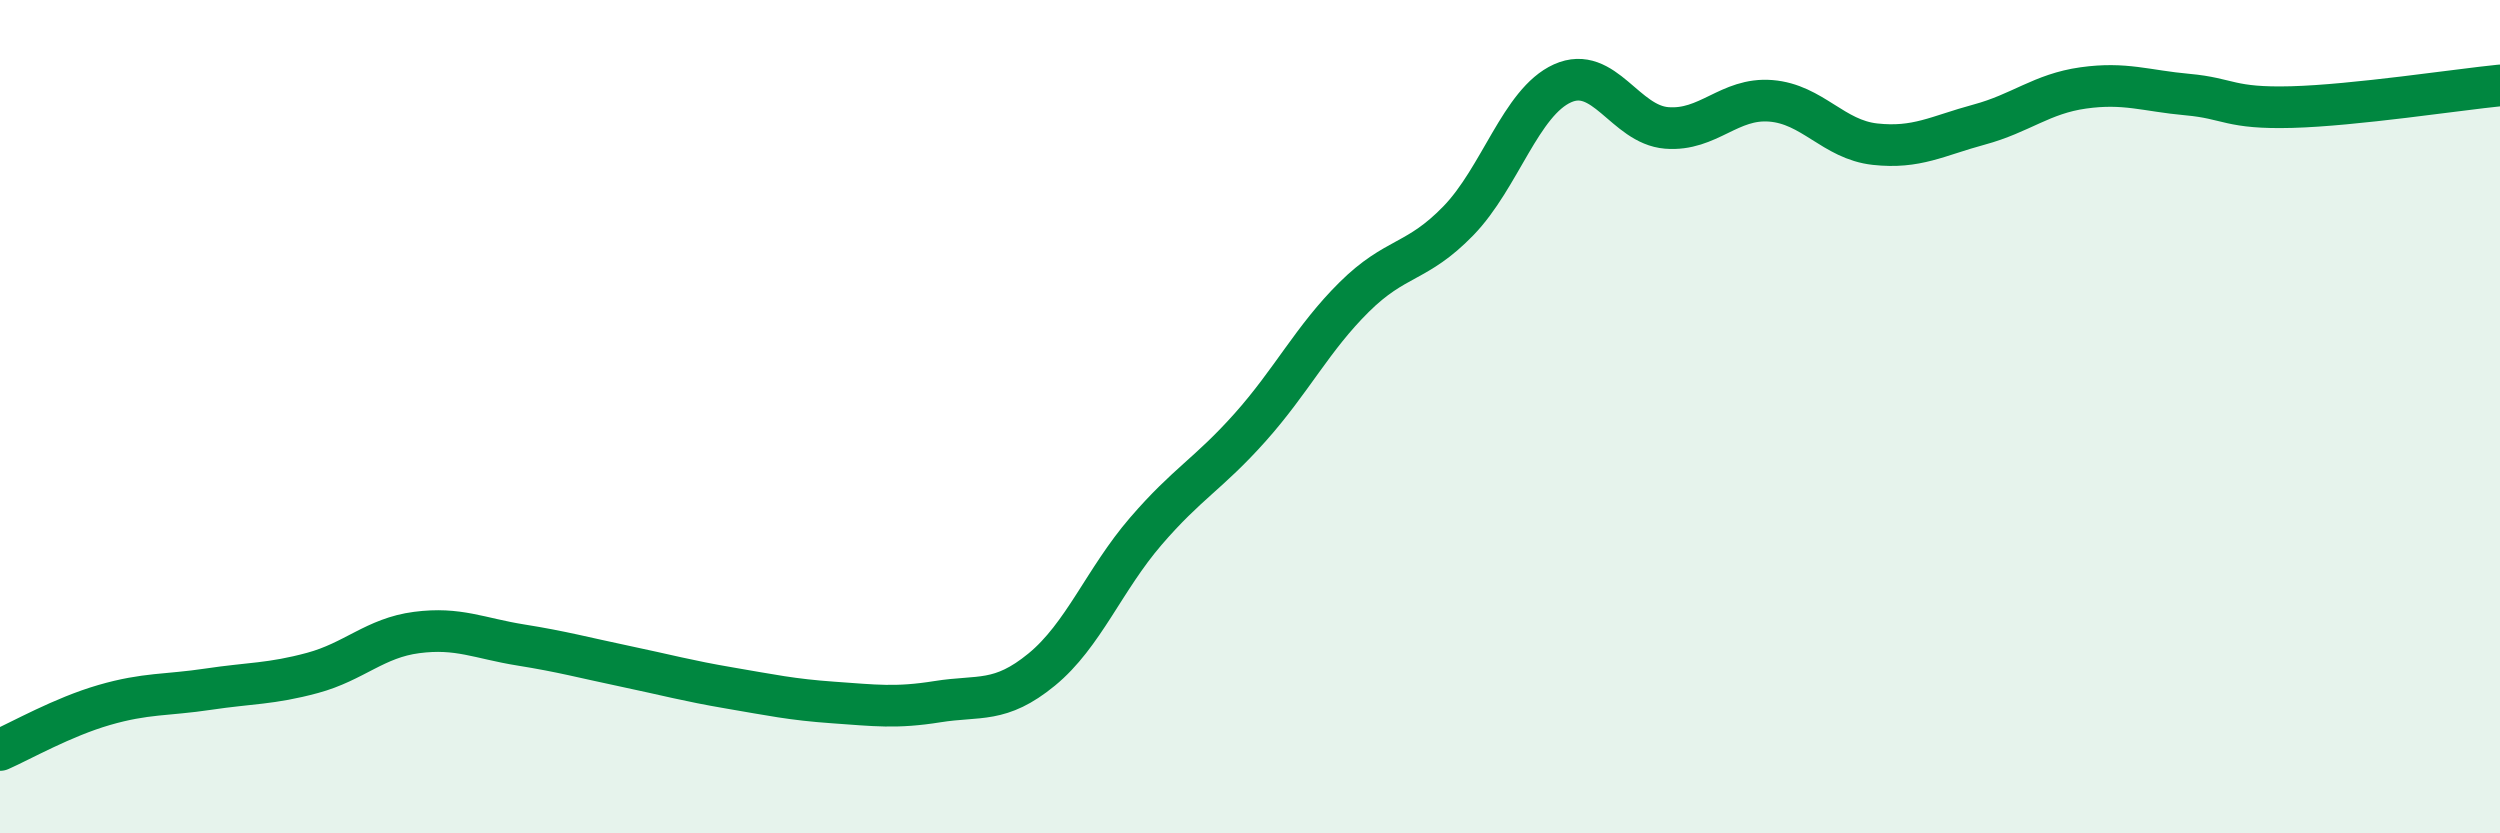 
    <svg width="60" height="20" viewBox="0 0 60 20" xmlns="http://www.w3.org/2000/svg">
      <path
        d="M 0,18 C 0.5,17.78 1.5,17.21 2.5,16.92 C 3.5,16.63 4,16.69 5,16.54 C 6,16.39 6.5,16.42 7.5,16.15 C 8.5,15.88 9,15.31 10,15.18 C 11,15.05 11.5,15.32 12.5,15.48 C 13.5,15.64 14,15.78 15,15.99 C 16,16.2 16.5,16.34 17.5,16.51 C 18.5,16.68 19,16.79 20,16.86 C 21,16.93 21.5,17 22.5,16.84 C 23.5,16.68 24,16.89 25,16.07 C 26,15.25 26.5,13.91 27.5,12.75 C 28.5,11.59 29,11.38 30,10.26 C 31,9.14 31.5,8.12 32.5,7.13 C 33.5,6.14 34,6.33 35,5.3 C 36,4.27 36.5,2.45 37.5,2 C 38.5,1.55 39,2.99 40,3.07 C 41,3.15 41.5,2.34 42.5,2.42 C 43.5,2.5 44,3.35 45,3.46 C 46,3.57 46.5,3.26 47.5,2.99 C 48.5,2.72 49,2.25 50,2.11 C 51,1.97 51.5,2.18 52.5,2.27 C 53.5,2.36 53.5,2.61 55,2.57 C 56.5,2.53 59,2.15 60,2.05L60 20L0 20Z"
        fill="#008740"
        opacity="0.1"
        stroke-linecap="round"
        stroke-linejoin="round"
      />
      <path
        d="M 0,18 C 0.5,17.78 1.5,17.21 2.5,16.92 C 3.5,16.63 4,16.69 5,16.54 C 6,16.39 6.5,16.42 7.5,16.15 C 8.5,15.88 9,15.31 10,15.18 C 11,15.05 11.5,15.32 12.5,15.48 C 13.5,15.64 14,15.78 15,15.99 C 16,16.2 16.5,16.34 17.5,16.51 C 18.5,16.68 19,16.79 20,16.86 C 21,16.93 21.5,17 22.5,16.84 C 23.5,16.68 24,16.89 25,16.07 C 26,15.25 26.5,13.91 27.5,12.75 C 28.5,11.59 29,11.38 30,10.26 C 31,9.14 31.5,8.12 32.5,7.13 C 33.5,6.14 34,6.33 35,5.3 C 36,4.27 36.5,2.45 37.5,2 C 38.5,1.55 39,2.99 40,3.07 C 41,3.15 41.5,2.34 42.5,2.42 C 43.5,2.5 44,3.35 45,3.46 C 46,3.57 46.5,3.26 47.5,2.99 C 48.5,2.72 49,2.25 50,2.11 C 51,1.97 51.5,2.18 52.5,2.27 C 53.5,2.36 53.5,2.61 55,2.57 C 56.5,2.53 59,2.15 60,2.05"
        stroke="#008740"
        stroke-width="1"
        fill="none"
        stroke-linecap="round"
        stroke-linejoin="round"
      />
    </svg>
  